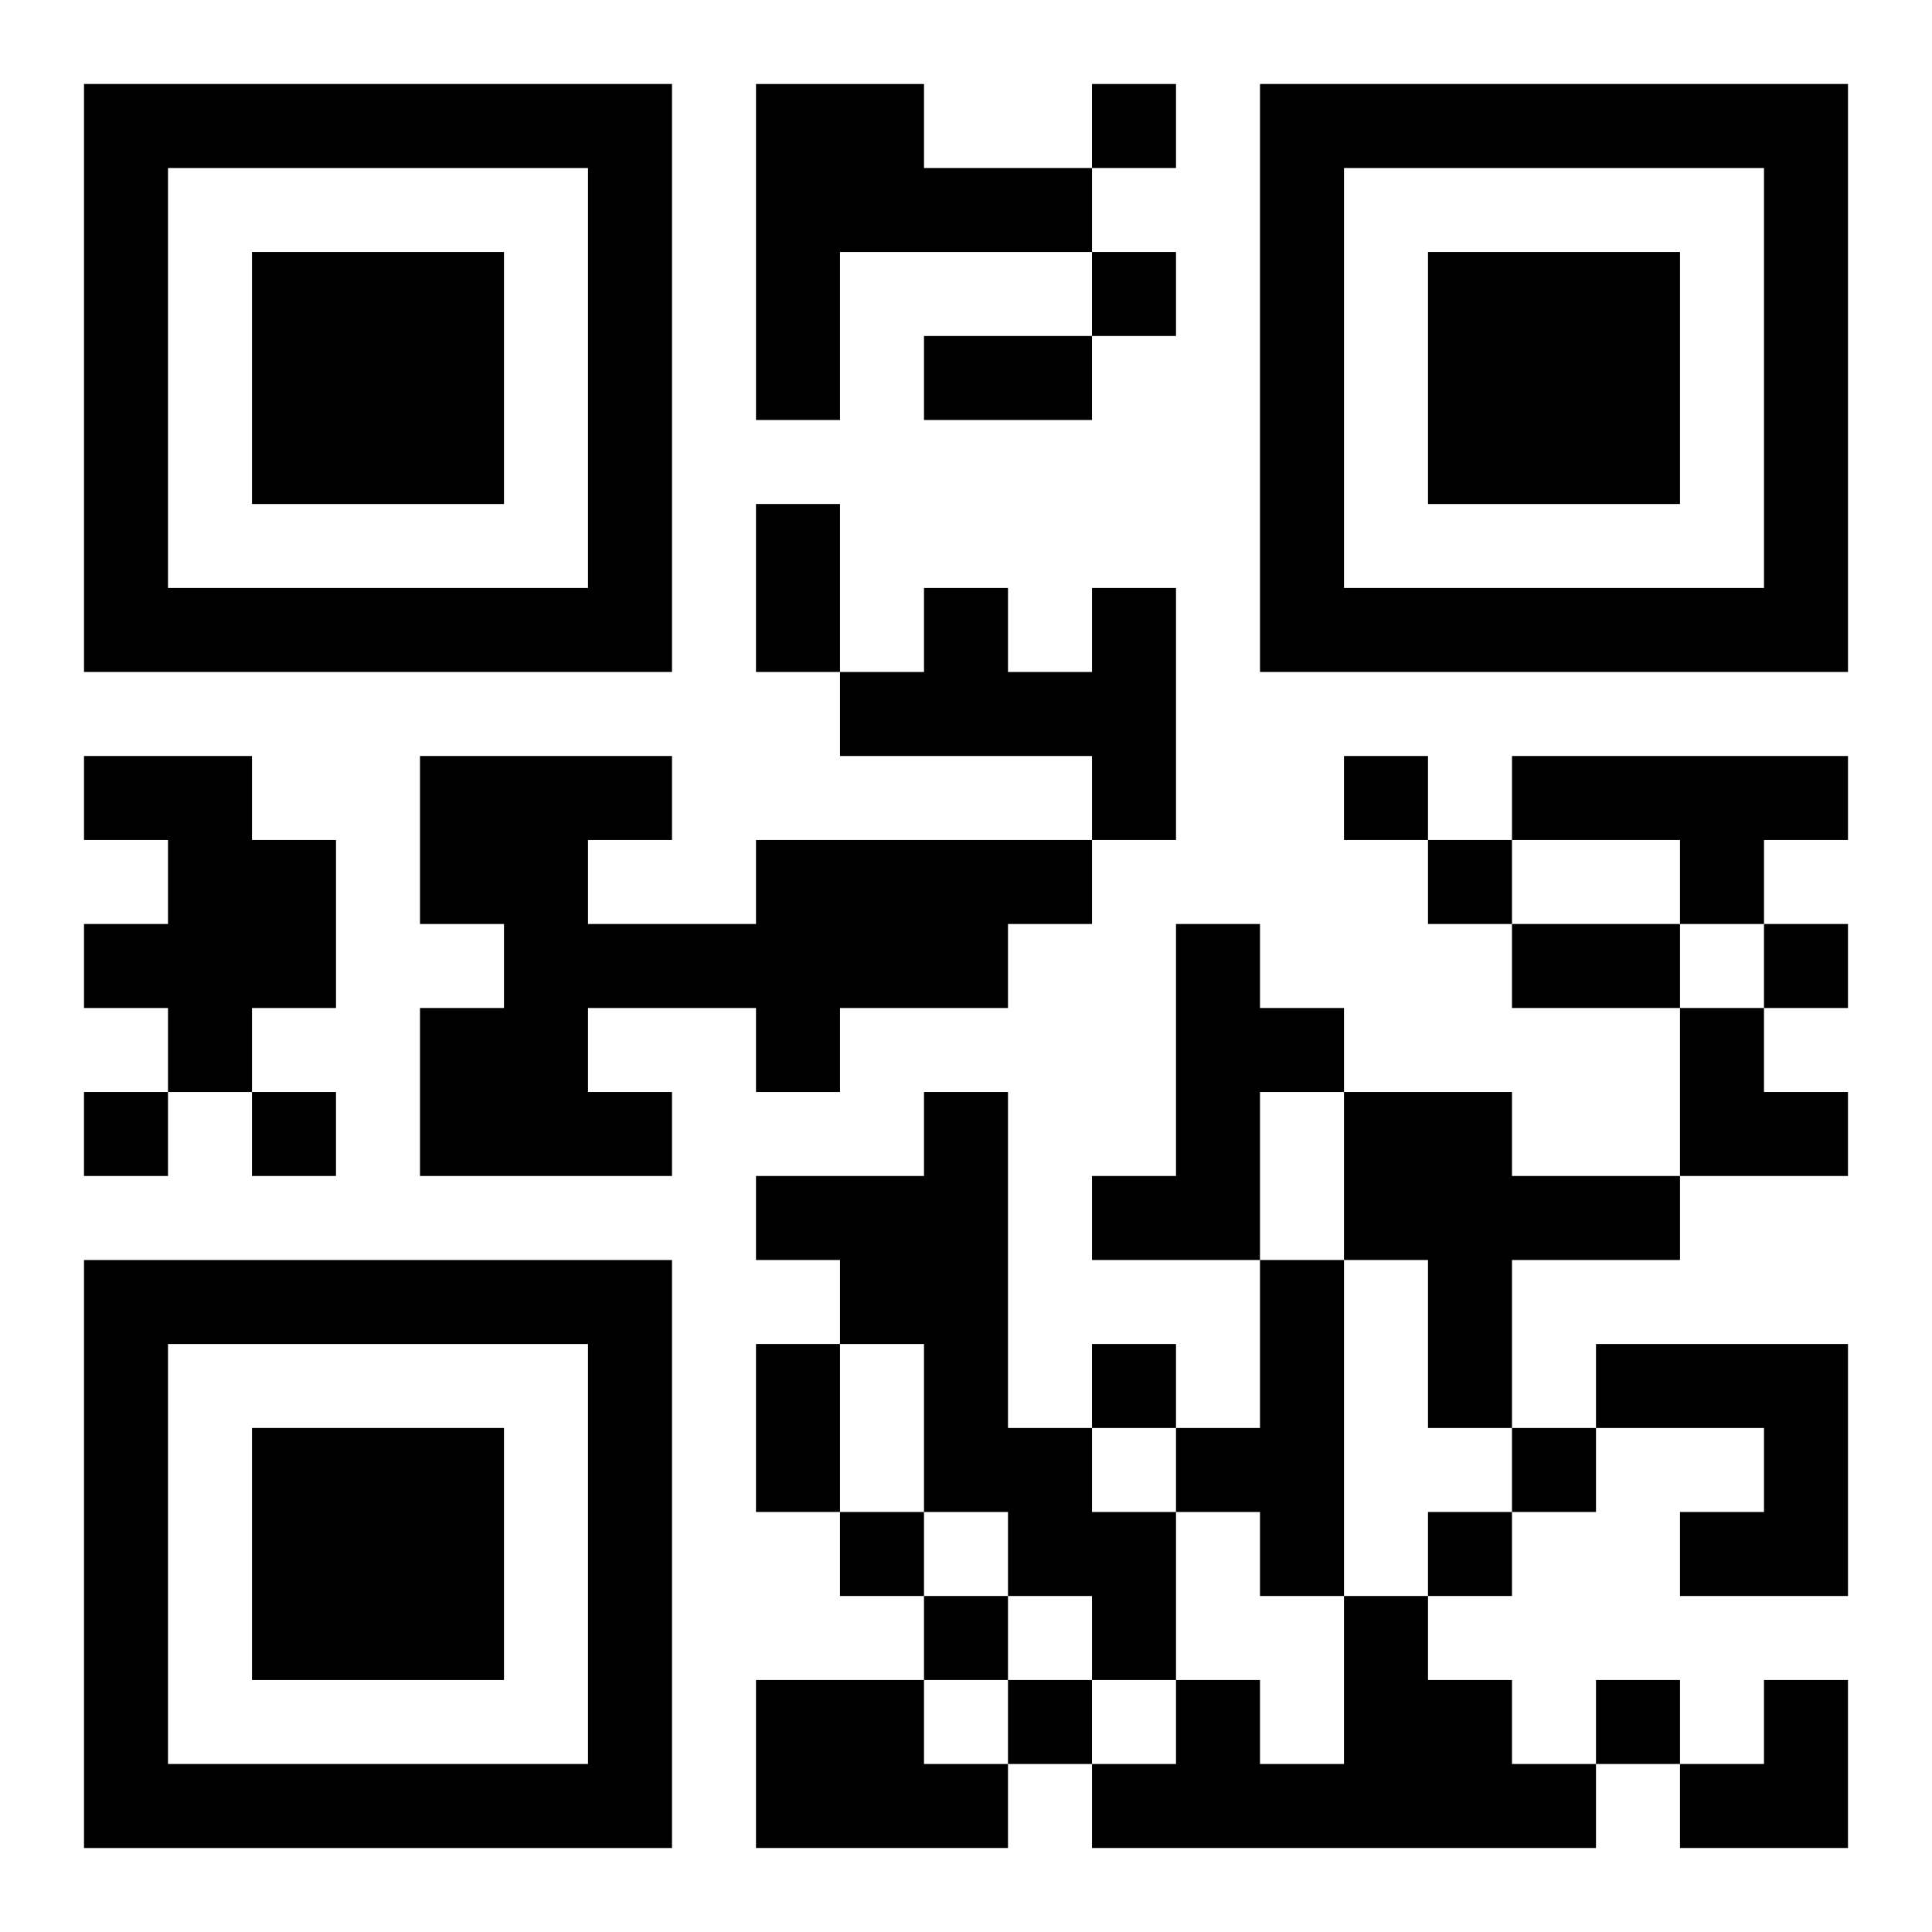 <?xml version="1.0" encoding="UTF-8"?>
<svg width="250" height="250" baseProfile="full" version="1.1" viewBox="-1 -1 23 23" xmlns="http://www.w3.org/2000/svg" xmlns:xlink="http://www.w3.org/1999/xlink"><symbol id="a"><path d="m0 7v7h7v-7h-7zm1 1h5v5h-5v-5zm1 1v3h3v-3h-3z"/></symbol><use y="-7" xlink:href="#a"/><use y="7" xlink:href="#a"/><use x="14" y="-7" xlink:href="#a"/><path d="m8 0h2v1h2v1h-3v2h-1v-4m4 6h1v3h-1v-1h-3v-1h1v-1h1v1h1v-1m-12 2h2v1h1v2h-1v1h-1v-1h-1v-1h1v-1h-1v-1m17 0h4v1h-1v1h-1v-1h-2v-1m-9 1h4v1h-1v1h-2v1h-1v-1h-2v1h1v1h-3v-2h1v-1h-1v-2h3v1h-1v1h2v-1m5 1h1v1h1v1h-1v2h-2v-1h1v-3m-3 2h1v4h1v1h1v2h-1v-1h-1v-1h-1v-2h-1v-1h-1v-1h2v-1m5 0h2v1h2v1h-2v2h-1v-2h-1v-2m-1 2h1v4h-1v-1h-1v-1h1v-2m4 1h3v3h-2v-1h1v-1h-2v-1m-3 3h1v1h1v1h1v1h-6v-1h1v-1h1v1h1v-2m-7 1h2v1h1v1h-3v-2m4-19v1h1v-1h-1m0 2v1h1v-1h-1m3 6v1h1v-1h-1m1 1v1h1v-1h-1m4 1v1h1v-1h-1m-20 2v1h1v-1h-1m2 0v1h1v-1h-1m10 3v1h1v-1h-1m5 1v1h1v-1h-1m-8 1v1h1v-1h-1m7 0v1h1v-1h-1m-6 1v1h1v-1h-1m1 1v1h1v-1h-1m7 0v1h1v-1h-1m-8-16h2v1h-2v-1m-2 2h1v2h-1v-2m9 5h2v1h-2v-1m-9 5h1v2h-1v-2m11-4h1v1h1v1h-2zm0 8m1 0h1v2h-2v-1h1z"/></svg>

